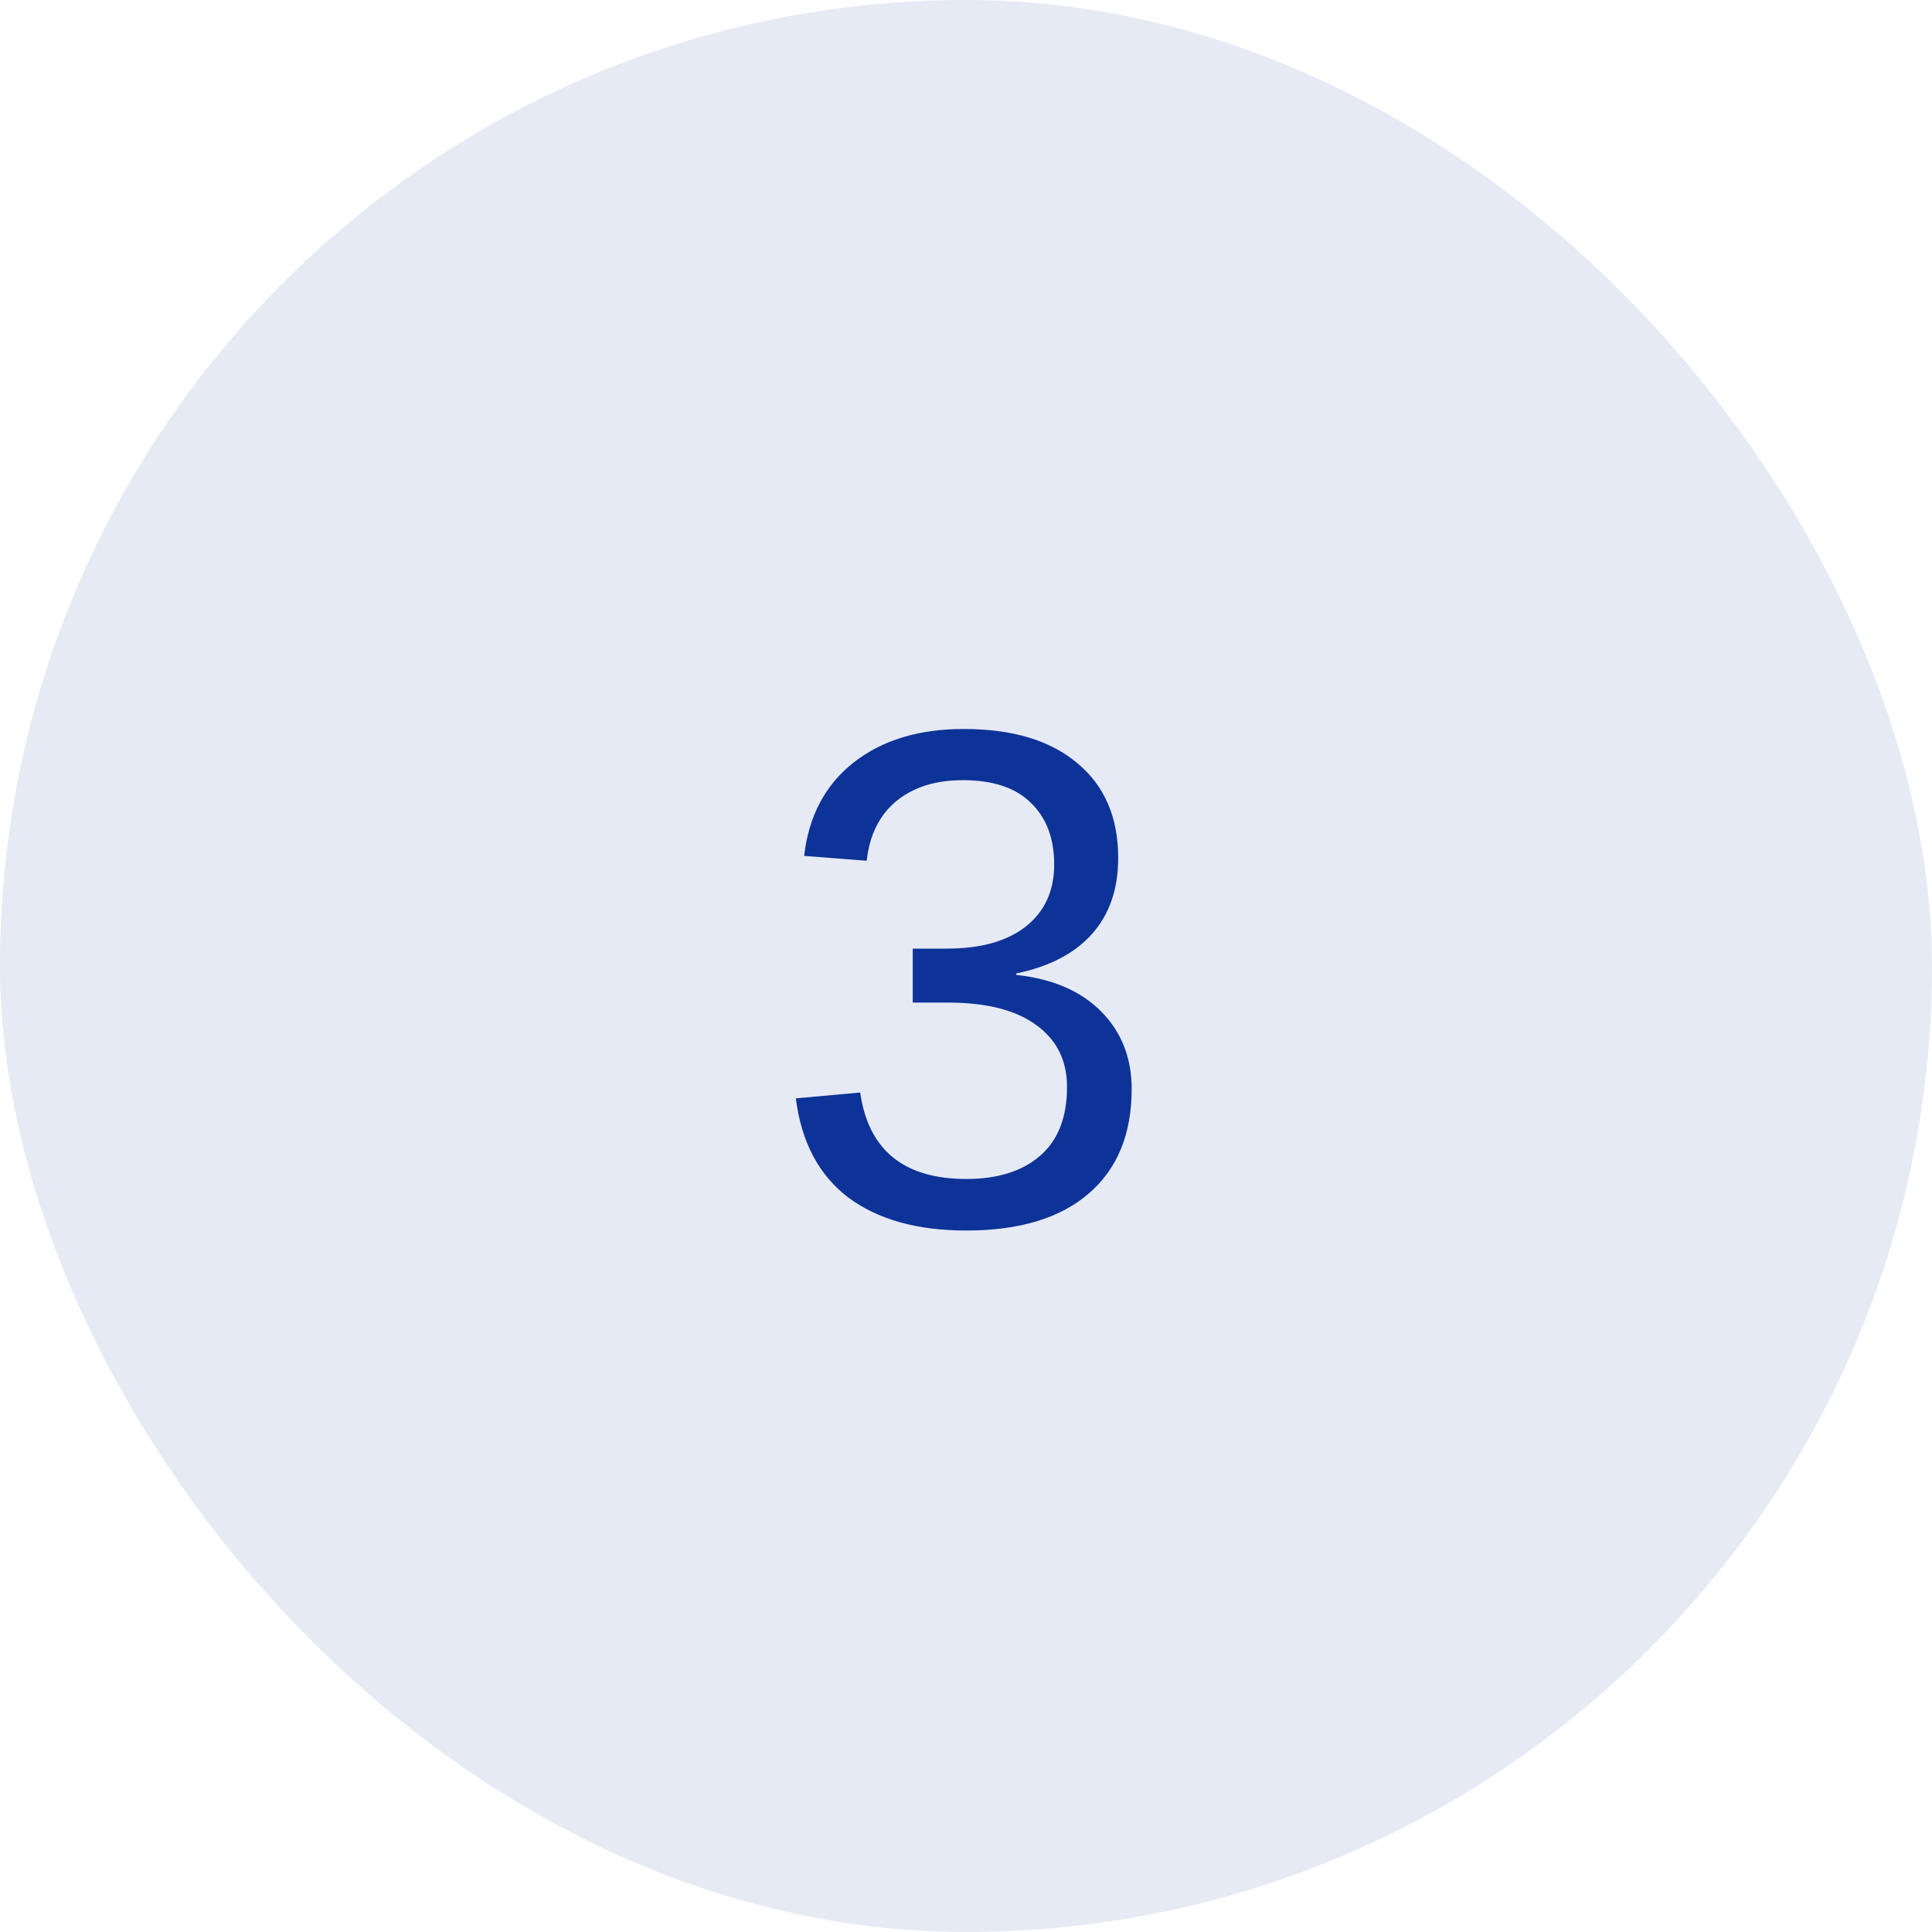 <svg xmlns="http://www.w3.org/2000/svg" width="60" height="60" viewBox="0 0 60 60" fill="none"><rect width="60" height="60" rx="30" fill="#E6EAF4"></rect><path d="M35.145 33.821C35.145 35.218 34.702 36.299 33.813 37.065C32.925 37.832 31.658 38.215 30.011 38.215C28.478 38.215 27.254 37.871 26.337 37.184C25.427 36.489 24.887 35.465 24.715 34.111L26.713 33.929C26.971 35.719 28.07 36.614 30.011 36.614C30.985 36.614 31.747 36.374 32.299 35.895C32.857 35.415 33.137 34.702 33.137 33.757C33.137 32.933 32.818 32.292 32.181 31.834C31.55 31.369 30.637 31.136 29.441 31.136H28.346V29.46H29.398C30.458 29.46 31.278 29.231 31.858 28.773C32.446 28.307 32.739 27.666 32.739 26.85C32.739 26.04 32.499 25.403 32.02 24.938C31.547 24.465 30.841 24.229 29.903 24.229C29.051 24.229 28.36 24.447 27.83 24.884C27.307 25.321 27.003 25.936 26.917 26.731L24.973 26.581C25.116 25.342 25.628 24.375 26.509 23.681C27.397 22.986 28.535 22.639 29.925 22.639C31.443 22.639 32.621 22.993 33.459 23.702C34.304 24.404 34.727 25.385 34.727 26.645C34.727 27.612 34.454 28.4 33.91 29.009C33.373 29.61 32.589 30.019 31.558 30.233V30.276C32.689 30.398 33.57 30.778 34.2 31.415C34.83 32.052 35.145 32.855 35.145 33.821Z" fill="#0D3399"></path></svg>